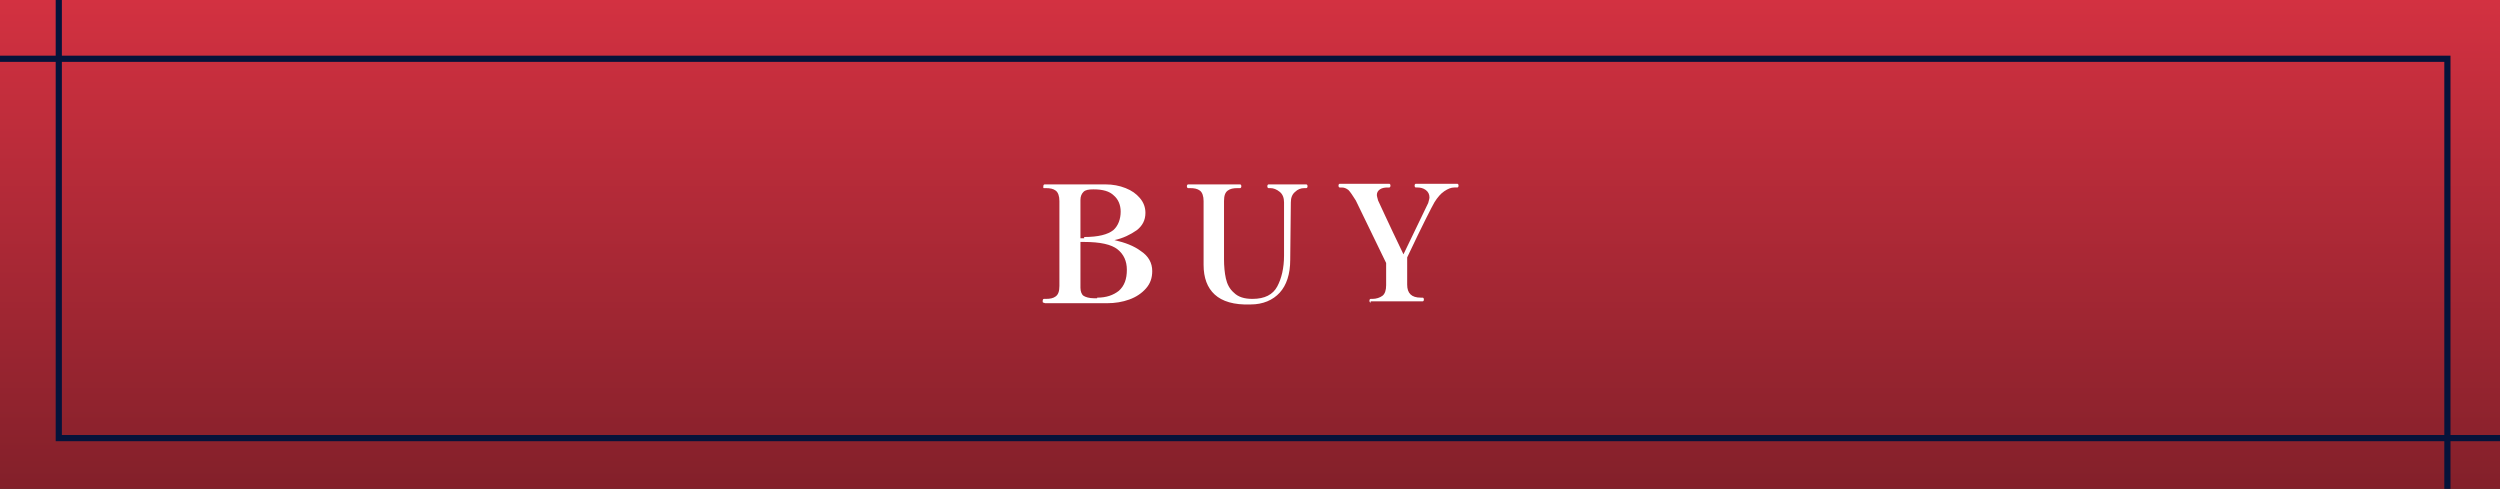 <?xml version="1.0" encoding="utf-8"?>
<!-- Generator: Adobe Illustrator 26.5.0, SVG Export Plug-In . SVG Version: 6.00 Build 0)  -->
<svg version="1.1" id="レイヤー_1" xmlns="http://www.w3.org/2000/svg" xmlns:xlink="http://www.w3.org/1999/xlink" x="0px"
	 y="0px" viewBox="0 0 404 79" style="enable-background:new 0 0 404 79;" xml:space="preserve">
<rect x="0" y="0" width="404" height="79" fill="#333333" stroke="none"/>
<style type="text/css">
	.st0{fill:url(#長方形_19_00000080187750173233127620000009553302525867432833_);}
	.st1{enable-background:new    ;}
	.st2{fill:#FFFFFF;}
	.st3{fill:#05133A;}
</style>
<linearGradient id="長方形_19_00000088844760690754792350000017208707427213749415_" gradientUnits="userSpaceOnUse" x1="-393.535" y1="871.729" x2="-393.535" y2="870.729" gradientTransform="matrix(404 0 0 -79 159190 68866.586)">
	<stop  offset="0" style="stop-color:#D33141"/>
	<stop  offset="1" style="stop-color:#83202A"/>
</linearGradient>
<rect id="長方形_19" style="fill:url(#長方形_19_00000088844760690754792350000017208707427213749415_);" width="404" height="79"/>
<g class="st1">
	<path class="st2" d="M168.5,48.8c0-0.1,0-0.1,0-0.2c0-0.2,0.1-0.3,0.2-0.3h0.3c0.7,0,1.2-0.1,1.6-0.4c0.4-0.3,0.6-0.8,0.6-1.7V32.5
		c0-0.8-0.2-1.4-0.6-1.7c-0.4-0.3-0.9-0.4-1.6-0.4h-0.3c-0.1,0-0.1,0-0.1-0.1c0-0.1,0-0.1,0-0.2c0-0.2,0.1-0.3,0.2-0.3l5.8,0
		c2,0,3.3,0,4.1,0c1.1,0,2.2,0.2,3.2,0.6c1,0.4,1.7,0.9,2.3,1.6s0.9,1.5,0.9,2.4c0,1.2-0.5,2.1-1.4,2.8c-1,0.7-2.2,1.3-3.6,1.6
		c1.7,0.4,3.1,0.9,4.3,1.8c1.2,0.8,1.8,1.9,1.8,3.2c0,1.1-0.3,2-1,2.8c-0.7,0.8-1.6,1.4-2.7,1.8s-2.3,0.6-3.6,0.6l-4.3,0l-5.7,0
		C168.6,48.9,168.5,48.9,168.5,48.8z M175.2,38.3c2.3,0,3.8-0.4,4.7-1.1c0.8-0.7,1.2-1.8,1.2-3c0-1.1-0.4-2-1.1-2.6
		c-0.7-0.7-1.8-1-3.3-1c-0.8,0-1.3,0.1-1.6,0.4c-0.3,0.3-0.5,0.7-0.5,1.3v6.2H175.2z M177.3,48.1c1.5,0,2.6-0.4,3.5-1.1
		c0.9-0.8,1.3-1.9,1.3-3.4c0-1.4-0.5-2.5-1.5-3.3c-1-0.8-2.8-1.2-5.4-1.2h-0.6v7.4c0,0.6,0.2,1.1,0.5,1.3c0.3,0.2,0.9,0.4,1.7,0.4
		H177.3z"/>
	<path class="st2" d="M196.3,47.6c-1.2-1.1-1.8-2.7-1.8-4.8V32.5c0-0.8-0.2-1.4-0.6-1.7c-0.4-0.3-0.9-0.4-1.6-0.4h-0.3
		c-0.1,0-0.2-0.1-0.2-0.3c0-0.2,0.1-0.3,0.2-0.3h8.4c0.1,0,0.2,0.1,0.2,0.3c0,0.2-0.1,0.3-0.2,0.3H200c-0.7,0-1.2,0.1-1.6,0.4
		c-0.4,0.3-0.6,0.8-0.6,1.7v9.4c0,1.1,0.1,2.2,0.3,3.1c0.2,0.9,0.6,1.7,1.3,2.3c0.7,0.7,1.7,1,3,1c2,0,3.3-0.7,4-2
		c0.7-1.3,1.1-3,1.1-5v-8.6c0-0.7-0.2-1.3-0.7-1.7s-1-0.6-1.5-0.6H205c-0.1,0-0.2-0.1-0.2-0.3s0.1-0.3,0.2-0.3h6.1
		c0.1,0,0.2,0.1,0.2,0.3s-0.1,0.3-0.2,0.3h-0.3c-0.6,0-1.1,0.2-1.5,0.6c-0.5,0.4-0.7,1-0.7,1.7l-0.1,9.3c0,2.3-0.6,4.1-1.7,5.3
		s-2.7,1.9-4.7,1.9C199.4,49.3,197.5,48.7,196.3,47.6z"/>
	<path class="st2" d="M221.5,48.9c-0.1,0-0.2-0.1-0.2-0.3c0-0.2,0.1-0.3,0.2-0.3h0.3c0.6,0,1.2-0.2,1.6-0.5c0.4-0.3,0.6-0.9,0.6-1.7
		v-3.6c-3-6.2-4.6-9.5-4.9-10.1c-0.5-0.8-0.9-1.4-1.2-1.7c-0.4-0.3-0.7-0.4-1.1-0.4h-0.3c-0.1,0-0.2-0.1-0.2-0.3
		c0-0.2,0.1-0.3,0.2-0.3h8c0.1,0,0.2,0.1,0.2,0.3c0,0.2-0.1,0.3-0.2,0.3h-0.3c-0.5,0-0.9,0.1-1.2,0.3c-0.3,0.2-0.5,0.5-0.5,0.9
		c0,0.2,0.1,0.5,0.2,0.9c0.2,0.4,1.5,3.3,4.1,8.7c2.3-4.8,3.6-7.5,4-8.3c0.1-0.4,0.2-0.7,0.2-0.9c0-0.5-0.2-0.9-0.6-1.2
		c-0.4-0.3-0.9-0.4-1.3-0.4h-0.3c-0.1,0-0.2-0.1-0.2-0.3c0-0.2,0.1-0.3,0.2-0.3h6.7c0.1,0,0.2,0.1,0.2,0.3c0,0.2-0.1,0.3-0.2,0.3
		H235c-0.5,0-1,0.2-1.6,0.6c-0.6,0.4-1.1,1-1.6,1.8c-0.4,0.7-1.9,3.6-4.4,8.9l0,4.4c0,1.4,0.7,2.1,2.2,2.1h0.3
		c0.1,0,0.2,0.1,0.2,0.3c0,0.2-0.1,0.3-0.2,0.3H221.5z"/>
</g>
<path class="st3" d="M395,79V10H0V9h396v70H395z"/>
<path class="st3" d="M404,71.3H9V0h1v70.3h394V71.3z"/>
</svg>
